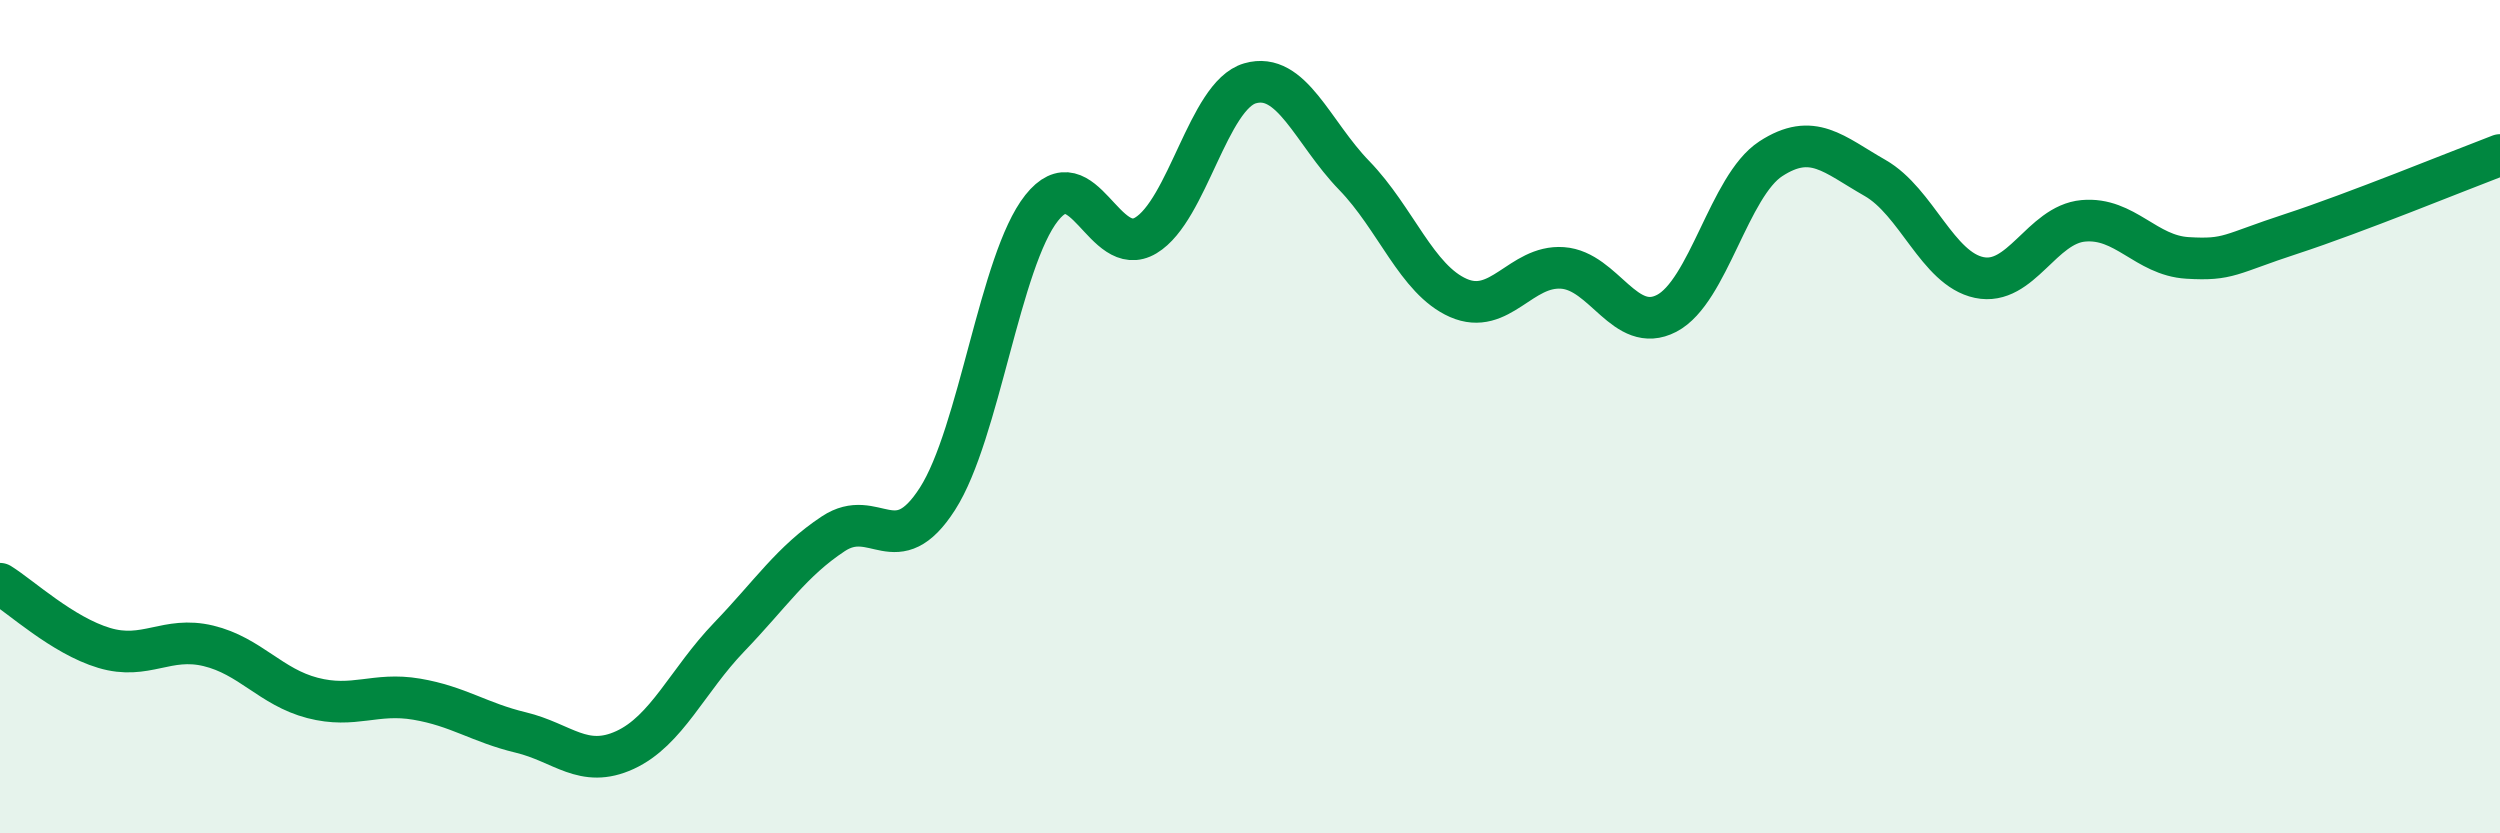 
    <svg width="60" height="20" viewBox="0 0 60 20" xmlns="http://www.w3.org/2000/svg">
      <path
        d="M 0,14.01 C 0.5,14.32 1.5,15.25 2.5,15.55 C 3.5,15.85 4,15.26 5,15.5 C 6,15.74 6.5,16.49 7.5,16.75 C 8.5,17.01 9,16.61 10,16.78 C 11,16.95 11.5,17.34 12.5,17.58 C 13.5,17.82 14,18.46 15,18 C 16,17.54 16.5,16.33 17.5,15.29 C 18.5,14.25 19,13.47 20,12.81 C 21,12.15 21.5,13.53 22.5,11.97 C 23.5,10.41 24,6.25 25,4.99 C 26,3.73 26.5,6.25 27.5,5.65 C 28.5,5.05 29,2.29 30,2 C 31,1.71 31.5,3.18 32.5,4.21 C 33.5,5.24 34,6.71 35,7.15 C 36,7.59 36.5,6.36 37.5,6.43 C 38.5,6.5 39,8.04 40,7.52 C 41,7 41.5,4.46 42.5,3.81 C 43.5,3.16 44,3.7 45,4.27 C 46,4.84 46.5,6.45 47.5,6.66 C 48.5,6.87 49,5.39 50,5.3 C 51,5.21 51.5,6.13 52.5,6.19 C 53.5,6.25 53.5,6.1 55,5.61 C 56.5,5.12 59,4.1 60,3.72L60 20L0 20Z"
        fill="#008740"
        opacity="0.1"
        stroke-linecap="round"
        stroke-linejoin="round"
      />
      <path
        d="M 0,14.01 C 0.5,14.32 1.5,15.25 2.5,15.55 C 3.5,15.85 4,15.26 5,15.5 C 6,15.74 6.5,16.49 7.5,16.75 C 8.5,17.01 9,16.61 10,16.78 C 11,16.95 11.5,17.34 12.5,17.58 C 13.5,17.82 14,18.46 15,18 C 16,17.54 16.5,16.33 17.5,15.29 C 18.5,14.25 19,13.47 20,12.81 C 21,12.15 21.5,13.53 22.5,11.97 C 23.5,10.41 24,6.25 25,4.99 C 26,3.73 26.5,6.25 27.5,5.65 C 28.5,5.05 29,2.29 30,2 C 31,1.71 31.5,3.18 32.5,4.21 C 33.5,5.24 34,6.71 35,7.15 C 36,7.59 36.5,6.36 37.5,6.43 C 38.5,6.5 39,8.04 40,7.52 C 41,7 41.5,4.46 42.5,3.81 C 43.5,3.16 44,3.7 45,4.27 C 46,4.84 46.5,6.45 47.5,6.66 C 48.5,6.87 49,5.39 50,5.3 C 51,5.21 51.5,6.13 52.5,6.19 C 53.5,6.25 53.5,6.1 55,5.61 C 56.5,5.12 59,4.1 60,3.72"
        stroke="#008740"
        stroke-width="1"
        fill="none"
        stroke-linecap="round"
        stroke-linejoin="round"
      />
    </svg>
  